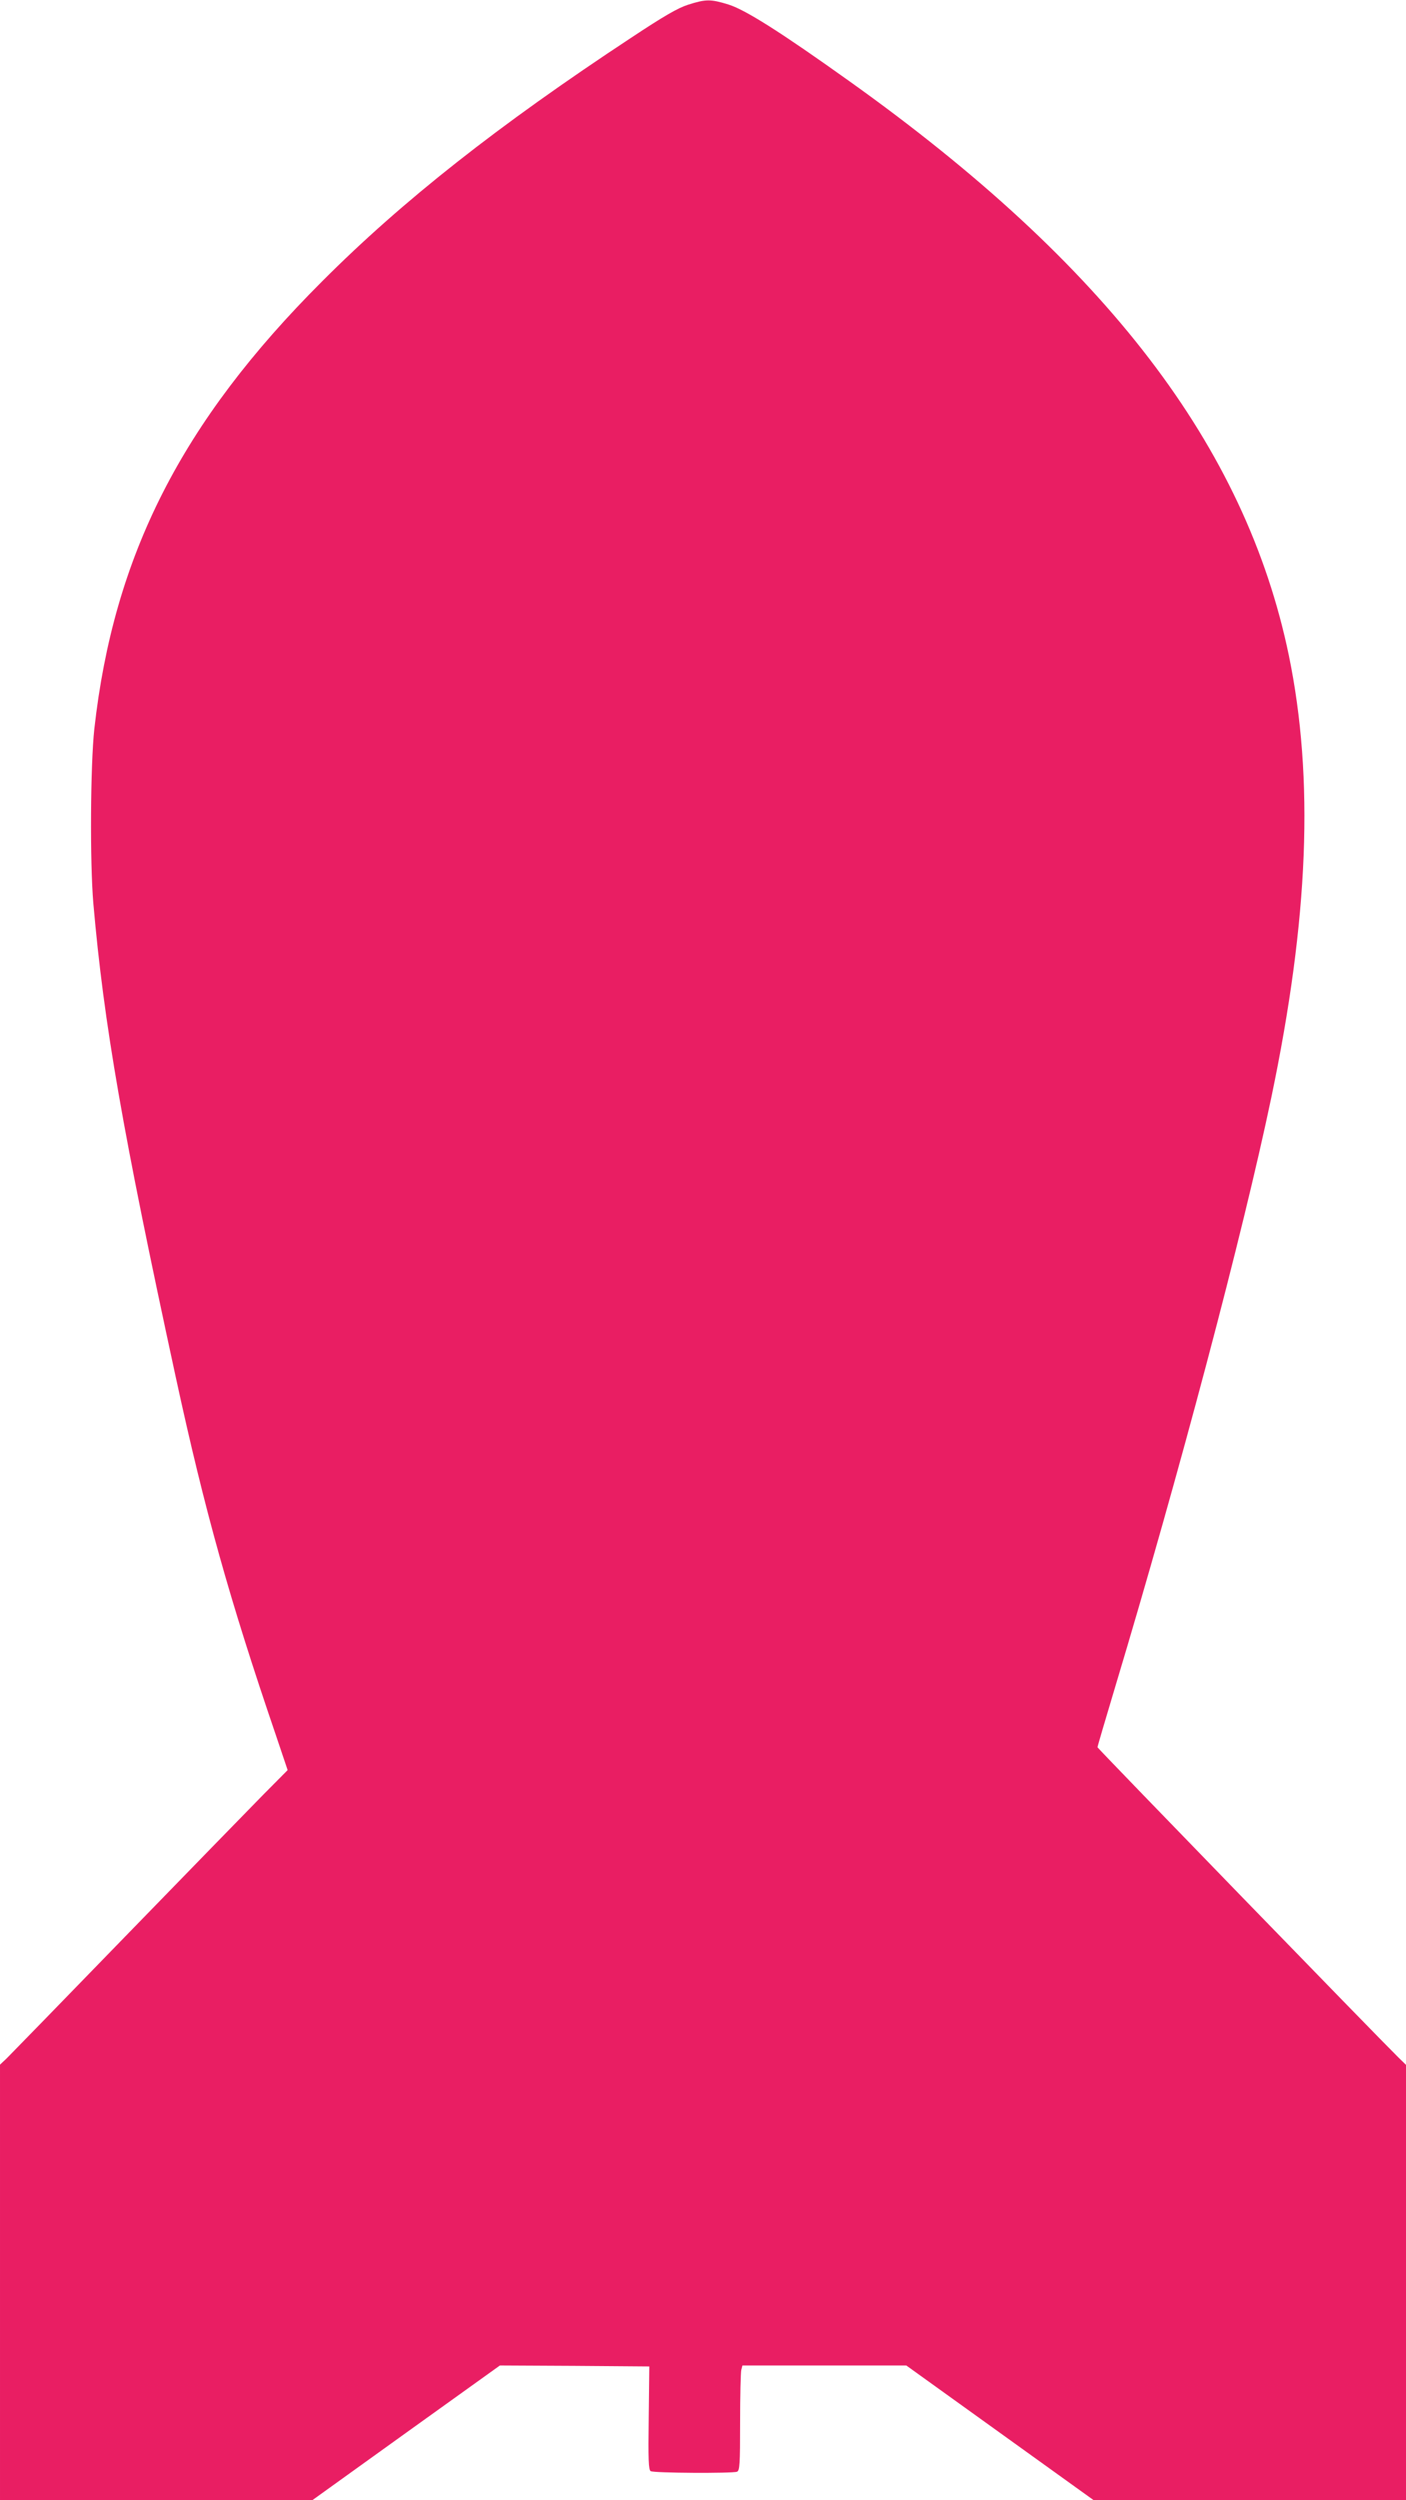 <?xml version="1.0" standalone="no"?>
<!DOCTYPE svg PUBLIC "-//W3C//DTD SVG 20010904//EN"
 "http://www.w3.org/TR/2001/REC-SVG-20010904/DTD/svg10.dtd">
<svg version="1.0" xmlns="http://www.w3.org/2000/svg"
 width="720pt" height="1280pt" viewBox="0 0 720 1280"
 preserveAspectRatio="xMidYMid meet">
<g transform="translate(0,1280) scale(0.1,-0.1)"
fill="#e91e63" stroke="none">
<path d="M3524 12776 c-53 -17 -124 -58 -293 -170 -680 -448 -1171 -835 -1581
-1246 -720 -719 -1068 -1404 -1167 -2292 -20 -186 -23 -681 -5 -893 54 -619
150 -1169 422 -2425 149 -687 276 -1139 511 -1828 l62 -184 -125 -126 c-69
-70 -385 -395 -703 -722 -317 -327 -593 -610 -611 -628 l-34 -32 0 -1115 0
-1115 800 0 799 0 480 345 481 345 382 -2 383 -3 -3 -264 c-3 -210 -1 -266 10
-272 15 -10 418 -12 442 -3 14 5 16 37 16 253 0 135 3 256 6 268 l6 23 419 0
420 0 480 -345 480 -345 800 0 799 0 0 1115 0 1114 -39 38 c-97 95 -1541 1583
-1541 1588 0 3 40 140 89 303 331 1101 654 2320 801 3022 192 918 220 1633 90
2265 -222 1070 -934 2000 -2250 2939 -350 250 -533 366 -620 393 -91 28 -115
28 -206 -1z"/>
</g>
</svg>
